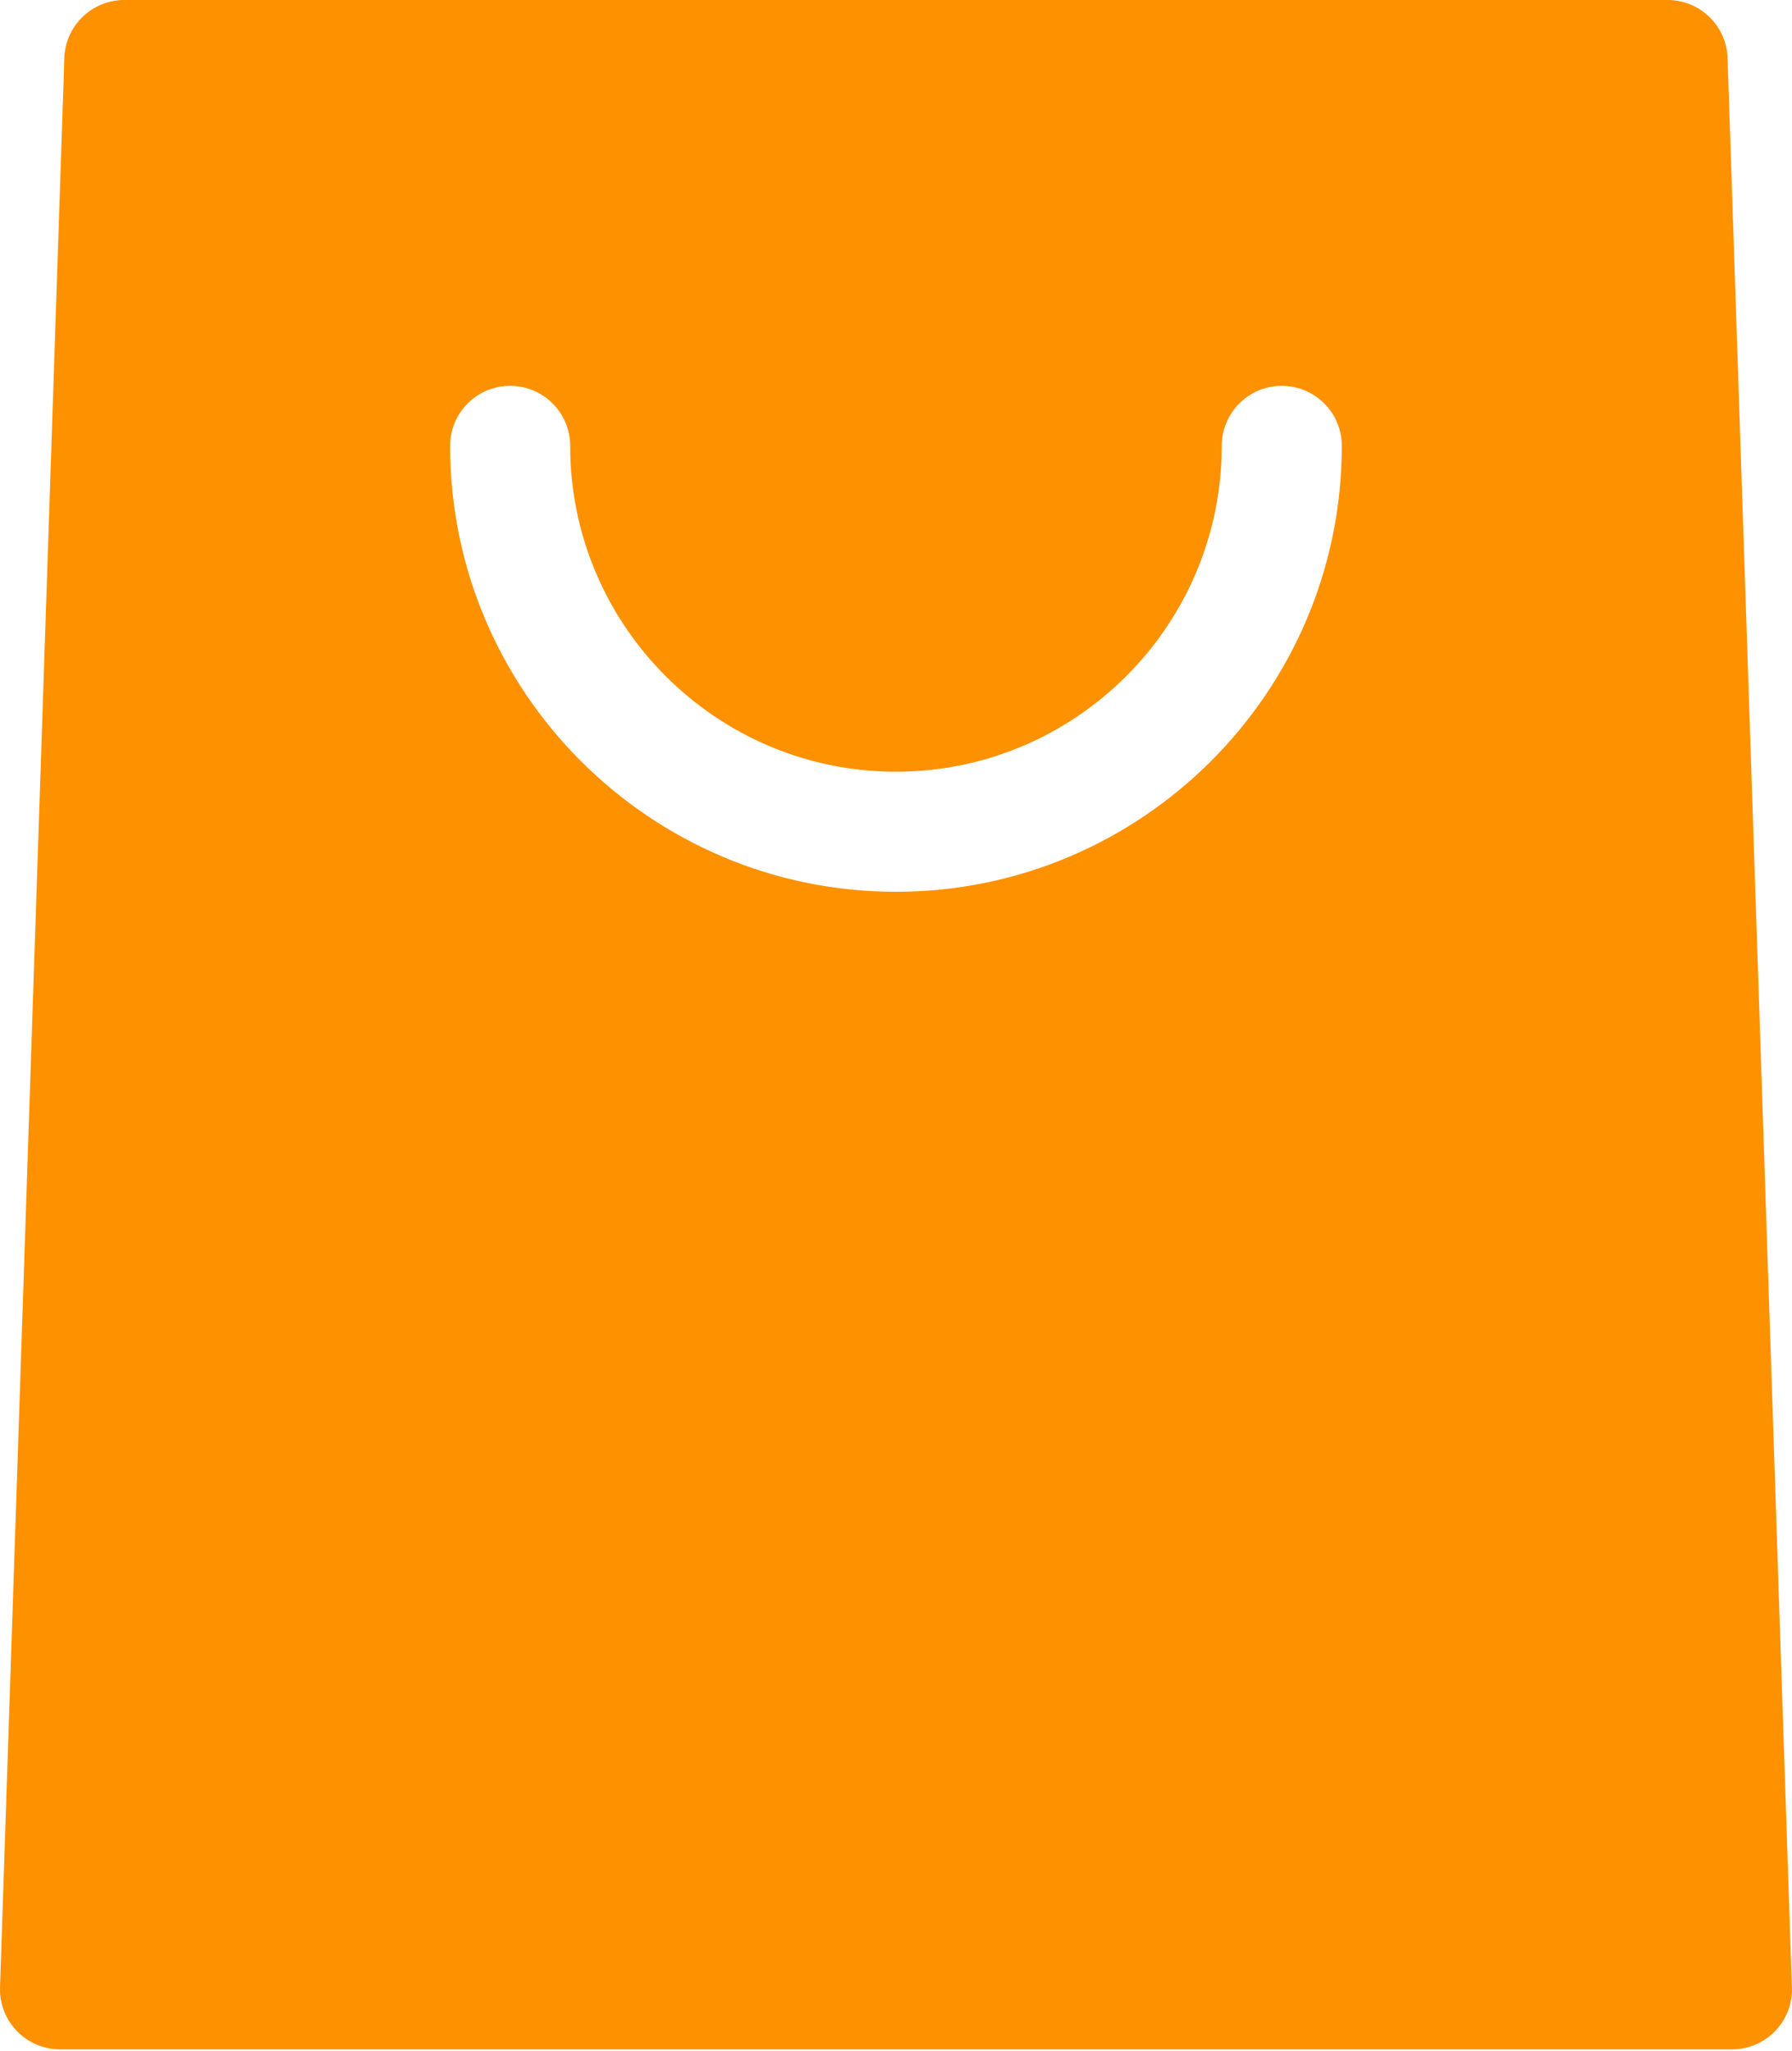 <svg width="450" height="515" viewBox="0 0 450 515" fill="none" xmlns="http://www.w3.org/2000/svg">
<path d="M449.945 498.197L433.823 14.573C433.552 6.447 426.887 0 418.757 0H31.222C23.091 0 16.425 6.447 16.155 14.573L0.008 498.99C-0.058 501.011 0.282 503.025 1.009 504.911C1.736 506.798 2.835 508.519 4.241 509.972C5.646 511.425 7.33 512.581 9.191 513.371C11.053 514.16 13.054 514.567 15.075 514.568H434.904C434.911 514.569 434.918 514.569 434.925 514.568C443.249 514.568 450 507.818 450 499.493C450 499.056 449.98 498.625 449.945 498.197ZM224.989 223.918C163.254 223.918 113.03 173.693 113.03 111.959C113.03 103.633 119.78 96.883 128.106 96.883C136.431 96.883 143.181 103.633 143.181 111.959C143.181 157.069 179.881 193.767 224.989 193.767C270.098 193.767 306.797 157.068 306.797 111.959C306.797 103.633 313.547 96.883 321.873 96.883C330.198 96.883 336.948 103.633 336.948 111.959C336.948 173.693 286.724 223.918 224.989 223.918Z" fill="#FE9100"/>
</svg>
